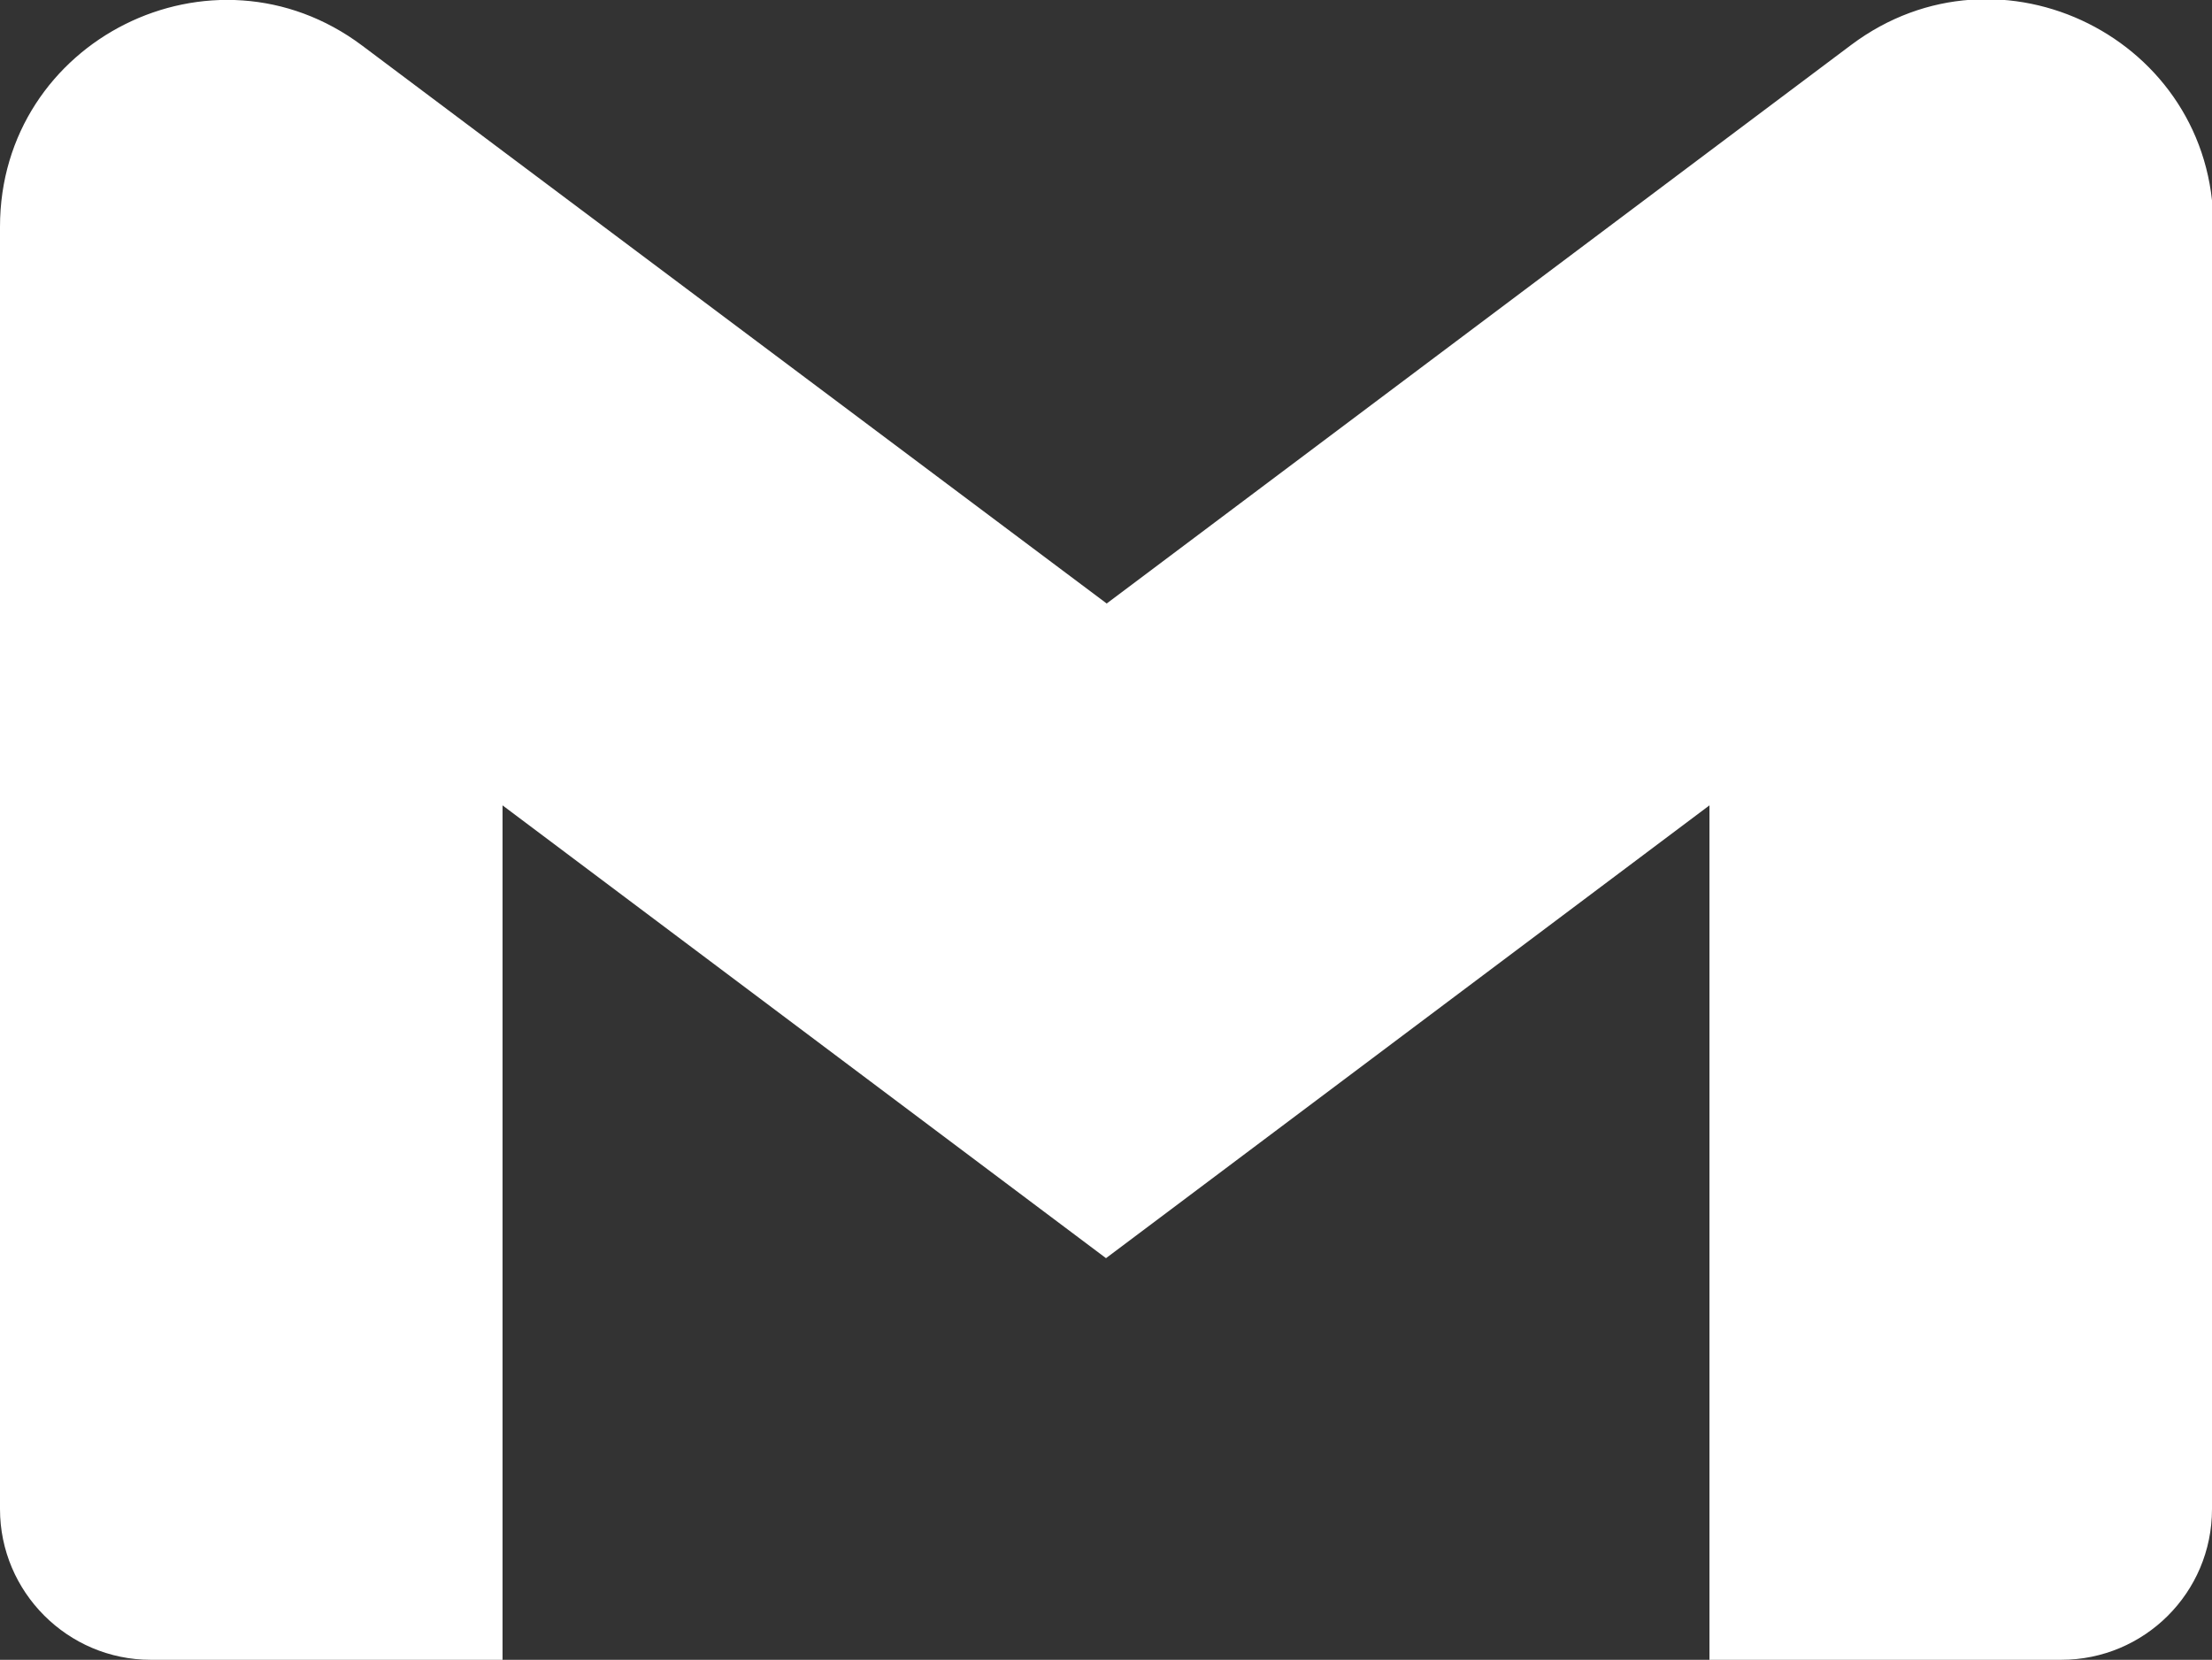 <?xml version="1.0" encoding="UTF-8"?> <svg id="Layer_1" xmlns="http://www.w3.org/2000/svg" viewBox="0 0 32 24.01"><rect x="0" y="0" width="32" height="24.01" fill="#333333" stroke="none"/> <defs> </defs> <path style="fill: #fff;" class="cls-1" d="M32,3.28v18.55c0,1.21-.98,2.18-2.18,2.18h-5.09v-12.36l-8.73,6.55-8.73-6.55v12.36H2.18C.98,24.01,0,23.03,0,21.83c0,0,0,0,0,0V3.28C0,.58,3.08-.96,5.24.66l2.04,1.53,8.73,6.54,8.73-6.55,2.04-1.53c2.16-1.62,5.24-.08,5.24,2.62Z"/> </svg>